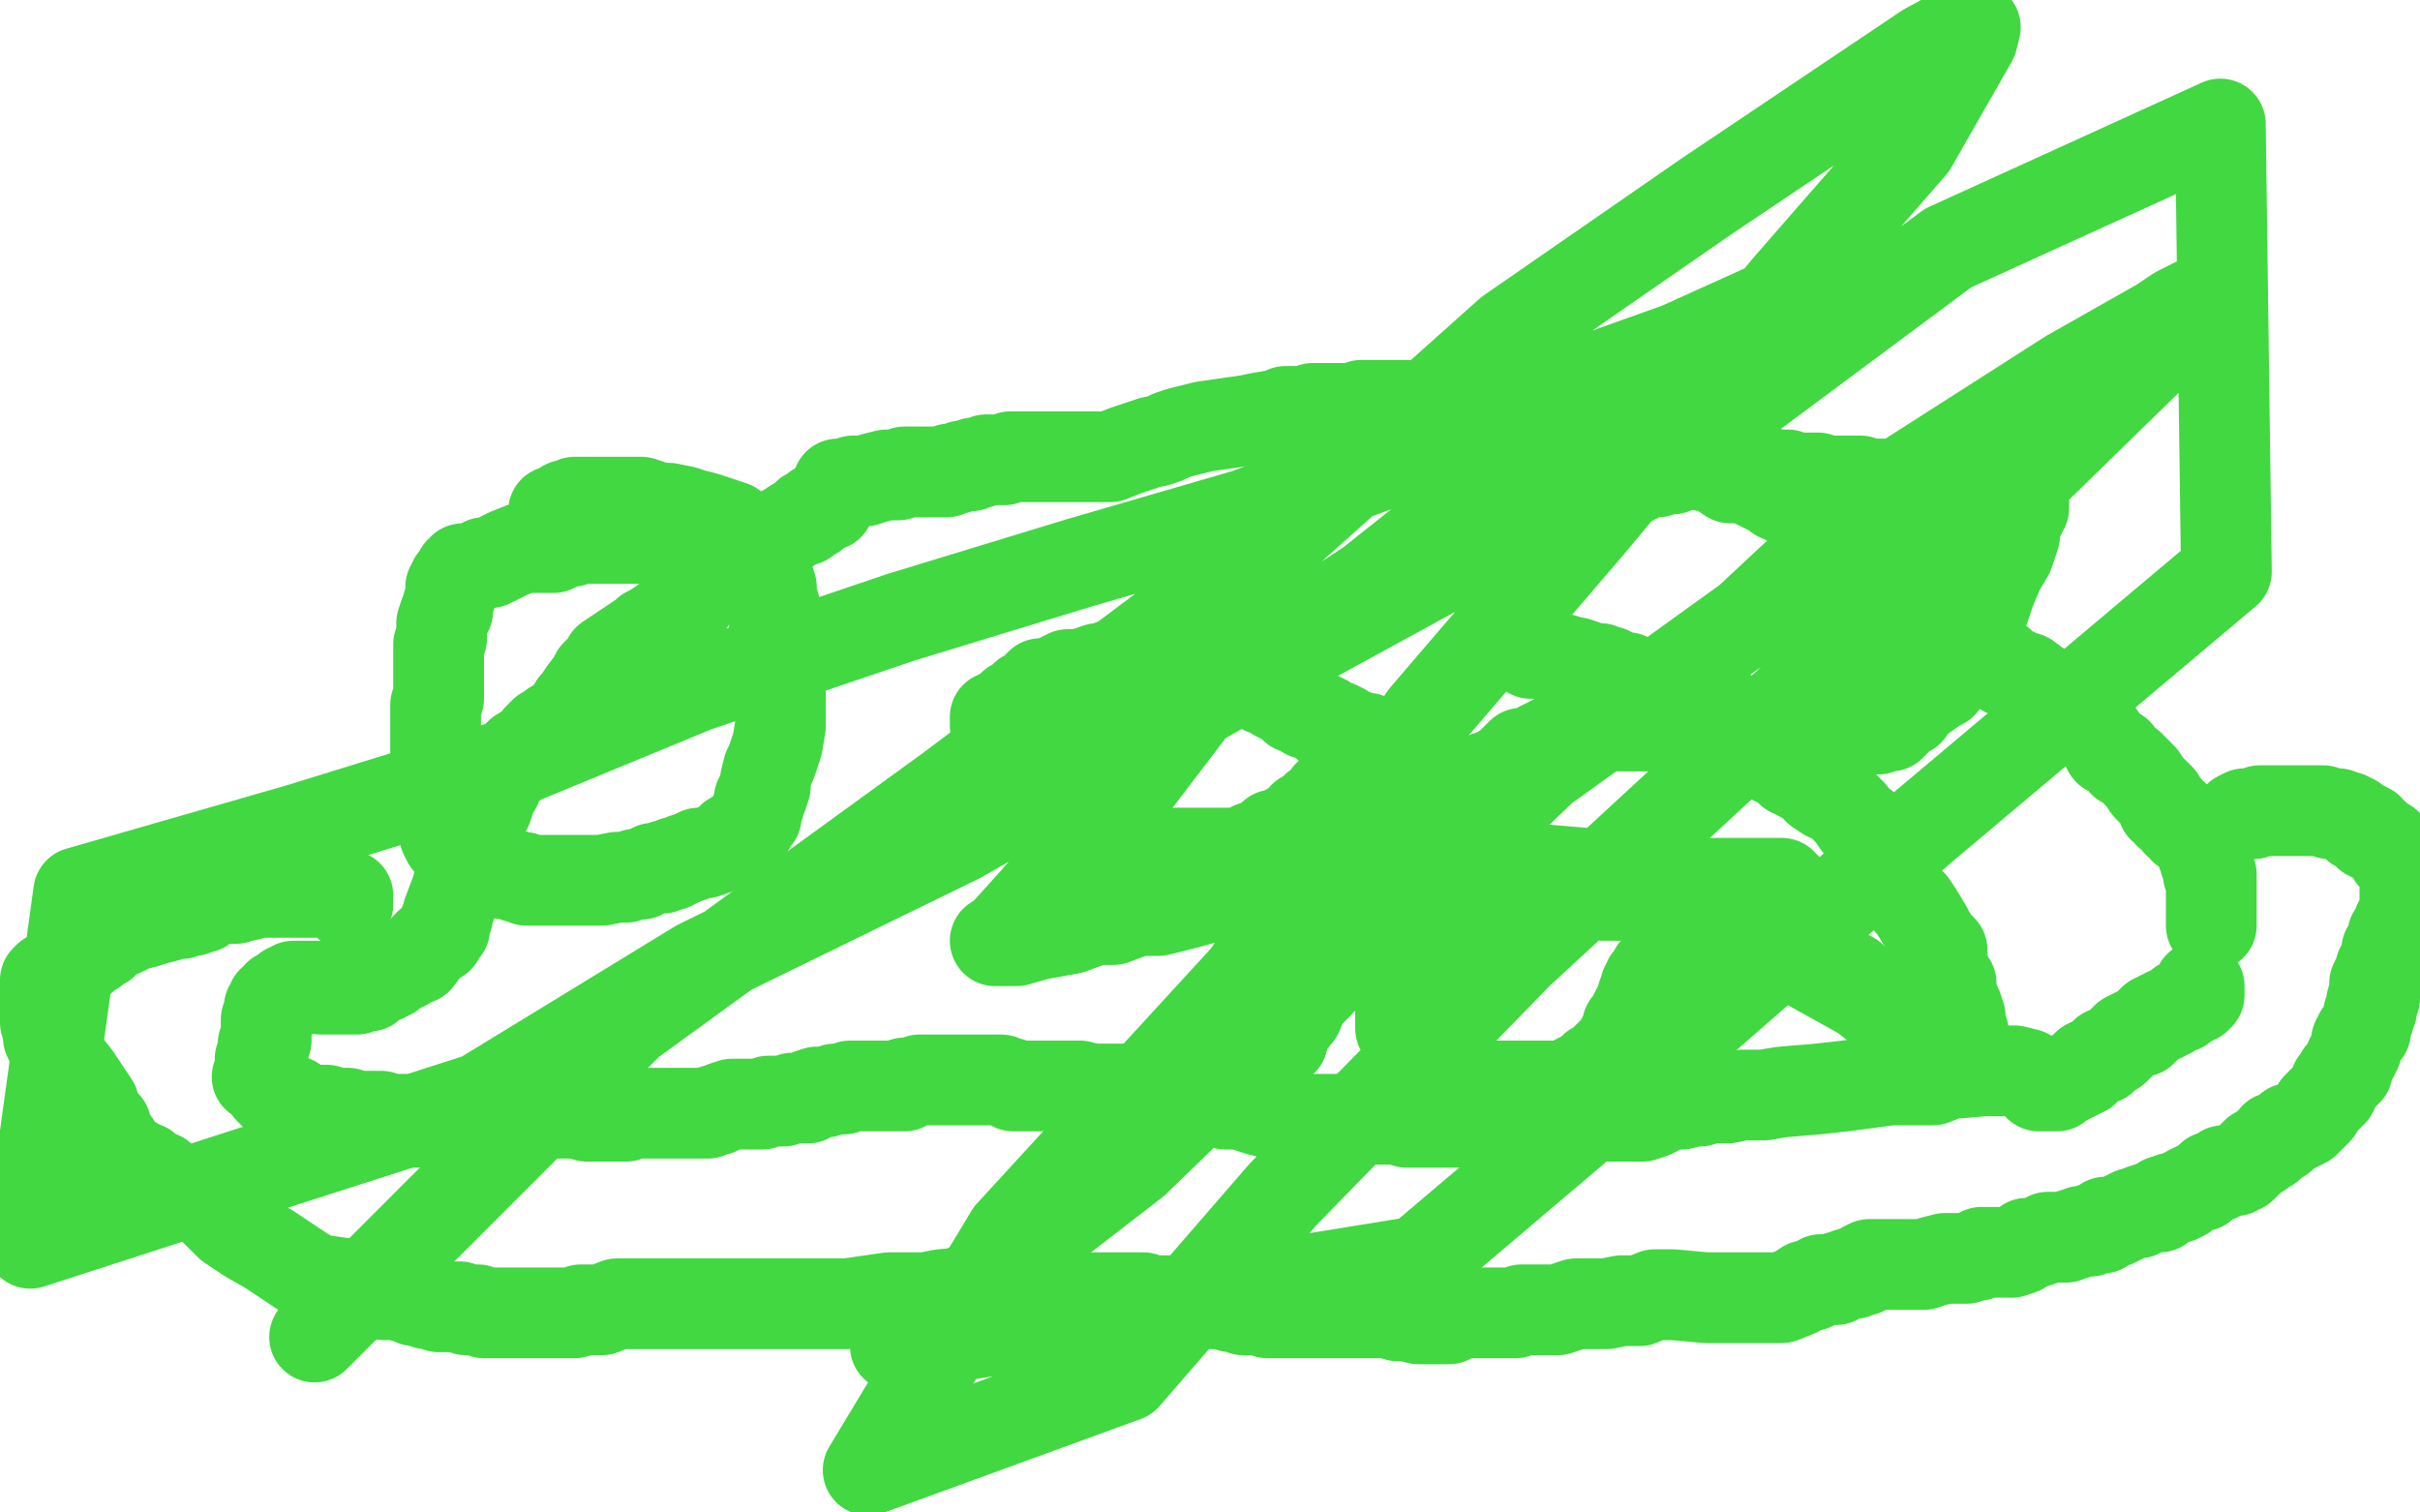 <?xml version="1.0" standalone="no"?>
<!DOCTYPE svg PUBLIC "-//W3C//DTD SVG 1.1//EN"
"http://www.w3.org/Graphics/SVG/1.1/DTD/svg11.dtd">

<svg width="800" height="500" version="1.1" xmlns="http://www.w3.org/2000/svg" xmlns:xlink="http://www.w3.org/1999/xlink" style="stroke-antialiasing: false"><desc>This SVG has been created on https://colorillo.com/</desc><rect x='0' y='0' width='800' height='500' style='fill: rgb(255,255,255); stroke-width:0' /><polyline points="111,326 109,326 107,326 104,326 102,326 100,326 99,326 97,326 97,327 96,327 95,327 95,328 94,329 93,329 92,329 92,330 91,331 90,331 90,332 90,333 89,333 89,334 89,335 89,337 88,337 88,338 88,339 88,340 88,341 88,342 88,343 88,344 87,345 87,346 87,347 87,348 87,349 87,350 86,350 86,351 86,352 86,353 86,354 86,355 86,356 85,356 87,357 88,358 89,359 89,360 90,361 91,362 92,363 93,363 95,364 96,364 97,364 98,365 99,366 100,366 101,367 102,367 103,367 104,367 106,367 108,367 109,368 110,368 111,368 112,368 113,368 114,368 115,368 117,369 118,369 119,369 120,369 121,369 122,369 123,369 124,369 125,369 126,369 127,370 129,370 130,370 131,370 132,370 133,370 135,371 136,371 137,371 138,371 139,371 141,371 142,371 143,371 144,371 145,371 147,371 148,371 149,371 151,371 153,371 154,371 155,371 157,371 158,371 160,371 161,371 161,370 162,370 163,370 164,370 165,370 166,370 167,369 168,369 168,368 169,368 171,368 172,368 174,368 175,368 177,368 178,368 179,368 180,368 181,368 183,368 185,368 186,368 187,368 188,368 189,368 189,367 189,366 189,365 189,364 189,363 188,363 187,363 186,363" style="fill: none; stroke: #41d841; stroke-width: 30; stroke-linejoin: round; stroke-linecap: round; stroke-antialiasing: false; stroke-antialias: 0; opacity: 1.0"/>
<polyline points="106,327 107,327 107,327 108,327 108,327 109,327 109,327 110,327 110,327 111,327 111,327 112,327 112,327 113,327 113,327 114,327 115,327 116,327 118,327 119,326 120,326 121,326 122,326 122,325 124,324 125,323 126,323 127,323 129,322 130,321 132,320 132,319 133,319 134,319 135,318 138,317 141,313 142,312 145,310 146,308 147,307 147,305 148,303 148,302 151,294 152,290 153,289 154,287 154,284 156,281 157,279 157,278 157,276 157,275 157,274 161,267 162,264 162,263 164,260 164,257 165,257 165,256 167,255 170,251 172,249 173,249 175,247 178,245 178,244 179,243 180,242 181,242 182,241 183,240 185,240 186,238 188,236 189,235 190,234 190,233 191,233 191,232 193,229 196,225 197,223 199,221 200,220 201,219 201,218 207,214 213,210 214,209 216,208 219,206 223,203 224,202 225,202 225,200 226,200 226,199 228,199 229,197 230,196 231,194 233,192 236,190 237,189 239,188 240,186 241,185 244,185 245,184 247,182 250,181 253,179 255,178 258,176 260,175 263,173 266,172 267,170 269,170 270,168 271,168 274,167 275,165 277,161 277,160 278,160 279,160 280,160 282,159 283,159 286,159 289,158 293,157 297,157 299,156 301,156 304,156 305,156 306,156 307,156 308,156 309,156 311,156 312,156 313,156 314,155 316,155 318,154 319,154 320,154 321,154 322,153 324,153 326,152 329,152 330,152 332,152 334,151 336,151 337,151 338,151 339,151 341,151 342,151 344,151 346,151 347,151 349,151 351,151 353,151 354,151 355,151 358,151 360,151 361,151 362,151 364,151 367,151 372,149 378,147 381,146 382,146 385,145 387,144 390,143 394,142 398,141 405,140 412,139 417,138 423,137 425,136 429,136 431,136 434,135 438,135 441,135 447,135 450,134 454,134 456,134 460,134 461,134 463,134 464,134 465,134 469,135 472,135 475,135 478,135 481,136 483,136 484,137 485,137 486,137 486,138 489,139 493,141 495,142 500,142 503,142 508,143 511,143 516,144 520,144 525,144 528,145 532,146 536,148 543,150 548,151 553,151 557,153 560,153 562,153 563,154 565,154 567,154 569,156 572,158 577,158 579,159 583,161 585,162 586,162 588,164 589,164 591,165 592,166 593,166 595,167 598,168 599,169 600,171 604,174 604,175 608,178 616,185 619,188 624,192 626,194 628,195 630,197 633,199 637,202 641,205 644,206 649,211 654,214 657,216 661,219 662,220 663,221 663,222 665,222 667,223 668,224 670,224 674,227 676,228 678,231 682,234 683,236 685,236 685,237 686,237 687,238 689,239 690,239 691,240 694,243 696,246 697,248 700,249 702,252 704,253 706,255 708,257 710,260 712,262 714,264 715,266 715,267 717,268 717,269 718,269 719,270 720,271 720,272 722,273 722,274 724,275 725,276 726,277 727,279 728,280 728,281 728,282 729,283 729,284 729,285 730,285 730,286 730,287 730,288 730,289 731,289 731,291 731,292 731,293 731,294 731,295 731,296 731,297 731,298 731,299 731,300 731,301 731,302 731,303 731,304 731,305 731,306" style="fill: none; stroke: #41d841; stroke-width: 30; stroke-linejoin: round; stroke-linecap: round; stroke-antialiasing: false; stroke-antialias: 0; opacity: 1.0"/>
<polyline points="194,369 195,369 195,369 197,369 197,369 198,369 198,369 199,369 199,369 200,369 200,369 201,369 201,369 202,369 202,369 203,369 203,369 204,369 204,369 205,369 207,369 209,368 211,368 212,368 215,368 216,368 218,368 221,368 223,368 225,368 226,368 228,368 229,368 231,368 233,368 234,368 236,367 237,367 239,366 242,365 243,365 245,365 248,365 250,365 252,365 254,364 257,364 258,364 259,364 262,363 263,363 264,363 265,363 267,363 267,362 270,361 272,361 273,361 276,360 277,360 279,360 281,359 283,359 285,359 287,359 289,359 292,359 293,359 294,359 295,359 297,359 298,359 299,359 299,358 300,358 301,358 304,357 305,357 307,357 308,357 310,357 311,357 314,357 315,357 318,357 319,357 321,357 324,357 326,357 327,357 329,357 331,357 333,358 334,358 335,359 336,359 338,359 339,359 340,359 343,359 344,359 347,359 349,359 351,359 354,359 357,359 361,360 364,360 369,360 379,360 382,360 388,360 391,360 395,361 397,362 399,362 401,363 403,364 405,365 407,365 410,365 416,367 428,370 430,370 434,370 438,370 442,370 445,370 450,370 455,370 459,370 462,370 465,371 468,371 471,371 475,371 478,371 482,371 485,371 488,371 492,371 495,371 498,371 501,371 503,371 508,371 515,371 521,370 527,369 532,369 537,369 543,369 546,368 552,365 556,365 560,364 562,364 565,363 571,363 576,362 583,362 589,361 601,360 610,359 625,357 631,357 639,357 644,355 656,354 660,354 663,354 666,354 670,355 671,356 673,357 674,359 675,359 676,359 677,359 679,359 680,359 680,358 681,357 683,357 685,356 687,355 689,354 690,352 692,351 694,350 695,350 696,349 696,348 697,348 699,347 700,346 701,345 702,344 703,343 707,341 708,341 709,340 710,339 712,337 713,337 714,336 715,336 716,335 717,335 718,334 720,333 721,333 721,332 722,332 723,331 724,331 725,330 726,330 726,329 727,329 727,328 727,327 727,326" style="fill: none; stroke: #41d841; stroke-width: 30; stroke-linejoin: round; stroke-linecap: round; stroke-antialiasing: false; stroke-antialias: 0; opacity: 1.0"/>
<polyline points="740,270 742,269 742,269 743,269 743,269 744,269 744,269 745,269 745,269 747,268 747,268 749,268 749,268 750,268 750,268 751,268 751,268 753,268 753,268 755,268 755,268 757,268 757,268 758,268 760,268 761,268 764,268 766,268 768,268 770,269 771,269 773,269 775,270 776,270 777,271 778,271 778,272 779,273 781,273 783,274 783,275 783,276 785,276 785,277 786,277 787,278 788,279 789,279 791,281 791,283 794,284 794,285 795,286 795,287 795,288 795,289 795,290 795,291 795,292 795,293 795,294 795,295 795,296 795,297 795,298 795,299 795,300 795,301 795,303 794,304 794,305 793,305 793,307 792,308 792,309 791,309 791,310 791,311 790,314 789,314 789,316 788,318 788,320 787,320 787,322 786,323 785,325 785,328 785,329 785,330 784,331 784,333 784,334 783,335 783,336 783,337 782,339 782,340 782,341 780,342 780,343 779,344 779,346 779,347 778,348 778,349 777,350 777,351 776,353 776,354 774,355 774,356 773,357 772,358 772,359 771,361 770,362 769,363 767,365 766,366 766,367 765,368 764,369 763,370 762,371 760,372 758,373 757,373 756,374 755,375 754,376 753,376 752,376 752,377 751,378 750,379 749,379 748,380 747,381 746,381 745,382 744,383 743,384 742,385 741,386 740,386 739,387 737,387 735,387 735,388 733,389 731,389 729,391 728,392 727,392 725,393 723,394 722,395 720,396 718,396 715,397 714,399 711,399 708,400 707,401 705,401 703,402 701,403 699,404 698,404 697,404 696,404 695,406 693,406 692,406 691,407 688,407 686,408 685,408 683,409 680,409 677,409 675,410 672,411 670,411 668,413 665,414 663,414 661,414 660,414 658,414 657,414 655,414 654,415 653,415 650,416 648,416 646,416 643,416 639,417 636,418 634,418 632,418 630,418 629,418 628,418 627,418 626,418 624,418 622,418 621,418 619,418 618,418 616,419 616,420 615,420 614,420 613,421 612,421 611,421 609,422 608,422 607,423 606,423 605,423 602,423 601,424 599,425 597,425 594,427 589,429 579,429 564,429 553,428 551,428 547,428 542,430 536,430 531,431 525,431 521,431 515,433 513,433 510,433 508,433 506,433 503,433 501,434 498,434 493,434 491,434 486,434 484,434 482,434 479,436 477,436 474,436 471,436 469,436 465,435 462,435 460,434 455,434 454,434 451,434 448,434 447,434 445,434 443,434 440,434 438,434 436,434 433,434 431,434 426,434 424,434 422,434 419,434 416,433 415,433 413,433 411,433 409,432 407,432 404,431 402,431 400,431 397,431 396,431 394,431 392,431 390,431 389,430 387,430 385,430 383,430 381,430 379,430 378,429 375,429 373,429 372,429 371,429 369,429 366,429 365,429 362,429 356,429 345,427 339,425 335,426 328,426 321,427 311,428 306,429 300,429 294,429 287,430 280,431 275,431 268,431 263,431 260,431 254,431 252,431 250,431 247,431 245,431 243,431 242,431 239,431 236,431 234,431 229,431 227,431 224,431 222,431 220,431 218,431 216,431 214,431 213,431 212,431 209,431 207,431 204,431 199,433 197,433 194,433 192,433 190,434 188,434 185,434 184,434 182,434 180,434 179,434 178,434 176,434 173,434 171,434 170,434 167,434 165,434 163,434 160,434 158,433 156,433 154,433 152,432 150,432 148,432 147,432 145,432 144,431 141,431 140,430 137,430 135,429 130,428 127,428 121,427 119,426 114,425 112,424 105,423 101,421 95,417 89,413 82,409 76,405 73,402 71,400 67,396 65,395 61,394 59,393 55,391 53,389 51,389 48,386 46,386 44,384 42,383 40,382 39,380 38,378 37,377 35,375 35,372 34,371 32,369 31,365 29,362 27,359 25,356 21,351 17,345 16,343 16,341 15,338 15,337 15,335 15,333 15,330 15,329 15,328 15,327 15,325 15,324 16,323 19,322 20,321 22,319 23,318 25,317 27,317 27,316 29,315 30,314 31,314 32,312 34,312 35,311 37,309 40,308 42,307 44,306 48,305 51,304 55,303 57,302 59,302 60,302 63,301 64,301 64,300 66,300 67,300 68,299 68,298 69,298 70,297 71,297 73,297 74,297 75,297 76,297 78,297 80,296 81,296 82,296 85,295 87,295 88,295 89,295 91,295 92,295 94,295 95,295 96,295 97,295 98,295 100,295 101,295 102,295 103,295 104,295 105,295 106,295 108,295 110,295 112,295 114,296 115,296 115,297 115,298 115,299" style="fill: none; stroke: #41d841; stroke-width: 30; stroke-linejoin: round; stroke-linecap: round; stroke-antialiasing: false; stroke-antialias: 0; opacity: 1.0"/>
<polyline points="225,178 223,178 223,178 221,178 221,178 219,178 219,178 217,178 217,178 215,178 215,178 213,178 213,178 208,178 208,178 206,178 206,178 203,178 203,178 199,178 199,178 197,178 197,178 194,178 194,178 191,178 191,178 189,179 189,179 186,179 185,180 183,181 180,181 177,181 173,181 168,183 166,184 162,186 160,186 158,187 156,188 154,188 153,188 152,189 152,190 151,191 150,192 150,193 149,194 149,195 149,197 148,200 148,202 147,203 146,206 146,209 146,211 145,213 145,216 145,217 145,218 145,219 145,221 145,222 145,223 145,224 145,225 145,227 145,230 145,231 144,233 144,234 144,235 144,236 144,237 144,238 144,240 144,241 144,243 144,244 144,245 144,246 144,247 144,248 144,249 144,250 144,251 144,252 144,254 144,255 144,256 144,257 144,259 144,260 144,262 144,263 144,265 144,267 144,268 145,269 146,271 146,273 147,274 147,275 147,276 148,278 150,279 151,281 152,282 154,282 155,283 157,284 158,284 160,286 162,286 164,287 166,288 167,289 169,289 171,290 173,290 174,291 175,291 177,291 179,291 181,291 182,291 184,291 188,291 191,291 196,291 199,291 204,290 207,290 210,289 212,289 214,288 216,287 218,287 219,287 220,286 222,286 223,285 224,285 226,284 229,283 231,282 233,282 236,281 238,280 240,279 241,279 242,277 244,277 245,276 245,275 246,275 247,274 248,273 248,272 250,270 250,269 250,268 251,266 251,264 252,263 253,260 253,258 254,254 255,252 256,249 257,246 258,240 258,236 258,232 258,231 258,229 258,228 258,227 258,225 258,223 258,222 258,219 258,217 257,215 257,214 257,211 256,208 256,206 256,203 256,200 255,197 255,194 254,191 253,188 253,186 253,184 253,183 252,181 251,180 250,179 249,178 248,178 247,177 245,176 242,174 239,173 233,171 229,170 226,169 221,168 219,168 217,168 215,167 212,166 209,166 207,166 204,166 202,166 200,166 197,166 195,166 190,166 188,167 187,167 186,168 184,169 183,169" style="fill: none; stroke: #41d841; stroke-width: 30; stroke-linejoin: round; stroke-linecap: round; stroke-antialiasing: false; stroke-antialias: 0; opacity: 1.0"/>
<polyline points="329,240 329,239 329,239 329,238 329,238 329,237 329,237 330,237 330,237 331,236 331,236 333,235 333,235 335,233 335,233 336,233 336,233 337,232 337,232 338,231 338,231 339,230 339,230 341,229 342,228 343,227 344,226 348,226 349,225 351,224 353,223 355,223 358,223 360,222 363,221 364,221 365,221 366,221 367,220 369,220 370,220 371,220 372,220 374,220 376,219 377,219 378,219 379,219 381,219 382,219 383,219 384,219 385,219 386,219 388,219 390,219 392,219 393,219 395,219 396,219 397,219 398,219 399,219 400,220 401,220 402,221 403,221 404,222 406,223 407,223 408,223 409,224 410,224 411,225 413,225 414,226 416,227 418,228 420,228 422,230 424,231 426,231 428,234 429,234 431,235 432,236 433,236 436,237 437,238 438,238 439,240 440,240 442,240 444,241 445,242 447,243 448,243 449,244 450,244 451,244 452,244 452,246 453,246 454,246 455,246 456,246 456,247 455,248 454,248 453,249 453,250 452,250 451,252 449,254 447,255 446,256 445,257 444,260 443,260 442,261 440,262 440,263 439,263 439,264 438,265 438,266 437,266 435,267 434,268 433,269 433,270 431,270 431,272 428,273 427,274 426,274 425,275 423,276 421,276 420,277 419,278 418,279 417,280 416,280 414,280 413,281 412,281 410,282 408,282 406,282 405,282 402,282 398,282 392,282 390,282 385,282 383,282 382,282 381,282 380,282 379,282 378,282 377,281 375,281 373,280 371,279 369,278 367,277 364,276 363,275 362,275 360,275 358,274 356,273 355,273 353,272 350,270 349,270 347,269 345,268 344,268 343,268 342,268 342,267 341,267 340,267 340,266 339,266 338,266 338,265 337,265 336,264 336,263 335,261 334,260 334,259 333,258 332,257 332,256 332,255 332,254 332,253 332,252 332,251 332,250 333,250 333,249 334,248 335,248 336,248" style="fill: none; stroke: #41d841; stroke-width: 30; stroke-linejoin: round; stroke-linecap: round; stroke-antialiasing: false; stroke-antialias: 0; opacity: 1.0"/>
<polyline points="499,213 499,211 499,211 499,210 499,210 499,209 499,209 499,208 499,208 499,205 499,205 500,202 500,202 501,200 501,200 502,196 502,196 504,194 504,194 506,191 506,191 508,188 508,188 509,186 509,186 510,185 510,185 512,181 512,180 514,179 514,177 515,175 516,174 517,173 518,172 519,172 520,171 521,170 523,168 524,167 528,165 530,163 533,162 537,159 539,159 543,157 546,156 547,156 548,156 551,155 552,155 553,155 554,154 555,154 559,153 560,153 562,153 566,153 568,153 570,154 574,154 577,155 578,155 581,156 582,156 584,156 586,157 587,157 589,157 590,157 591,157 592,158 594,158 595,158 598,158 601,158 603,159 606,159 610,159 613,159 615,159 618,160 621,160 624,160 626,160 629,160 634,160 637,160 642,160 647,161 651,162 654,162 657,163 658,163 660,164 661,164 664,164 665,165 666,165 667,165 668,165 669,166 669,167 669,168 668,169 668,170 667,170 667,171 667,172 666,175 666,177 664,183 661,188 658,195 656,201 654,206 653,209 652,212 651,214 650,215 650,216 650,217 650,218 649,218 649,219 648,220 647,221 644,223 642,226 640,227 633,232 632,233 631,235 628,236 627,237 626,238 626,239 625,239 625,240 624,240 621,241 619,241 617,241 611,241 605,241 600,241 597,241 592,241 589,241 587,241 584,241 581,240 577,239 571,236 565,234 558,232 554,231 548,230 546,230 543,227 541,226 538,224 535,224 533,223 532,222 531,222 529,221 528,221 526,221 524,220 521,219 520,219 518,219 517,218 513,217 512,217 511,216 509,216 508,216 507,216 506,216" style="fill: none; stroke: #41d841; stroke-width: 30; stroke-linejoin: round; stroke-linecap: round; stroke-antialiasing: false; stroke-antialias: 0; opacity: 1.0"/>
<polyline points="420,347 424,344 424,344 425,340 425,340 429,335 429,335 431,330 431,330 435,326 435,326 440,320 440,320 444,315 444,315 448,309 448,309 450,305 450,305 453,303 453,303 456,298 456,298 459,295 459,295 462,291 462,291 463,289 463,289 465,287 467,285 469,282 471,280 472,277 475,274 477,271 478,269 479,267 483,265 485,263 487,260 491,257 494,256 496,255 499,253 501,251 503,249 506,249 508,248 509,247 511,246 515,244 516,244 518,242 521,241 523,241 525,241 529,241 532,240 534,240 538,240 540,240 541,240 544,240 546,240 548,240 551,240 552,240 554,240 556,240 560,240 562,240 564,241 568,242 570,243 573,243 576,245 577,246 578,246 581,247 583,248 584,250 586,251 590,253 592,255 594,256 598,258 601,261 604,263 607,264 609,266 612,269 614,272 616,273 618,276 620,279 622,283 623,286 625,289 627,294 630,297 632,299 634,302 637,307 638,309 640,312 642,314 642,320 643,321 643,323 645,325 645,328 646,331 647,333 648,336 648,338 648,339 649,341 649,342 649,343 649,344" style="fill: none; stroke: #41d841; stroke-width: 30; stroke-linejoin: round; stroke-linecap: round; stroke-antialiasing: false; stroke-antialias: 0; opacity: 1.0"/>
<polyline points="565,293 566,293 566,293 567,292 567,292 568,292 568,292 569,292 569,292 571,292 571,292 572,292 572,292 573,292 573,292 575,292 575,292 577,292 578,292 580,292 581,292 583,292 584,292 586,292 587,292 589,292 589,293 590,294 591,294 591,295 592,296 592,297 592,298 592,299 592,300 592,301 592,302 592,303 592,304 592,305 591,305 591,306 590,306 588,307 586,308 585,308 583,309 581,310 580,311 578,312 577,312 575,312 574,313 573,313 572,313 571,314 570,314 569,314 568,314 568,315 566,315 565,315 565,317 563,317 562,317 561,317 560,318 559,318 557,318 556,318 555,319 554,319 553,319 552,319 551,320 550,320 549,320 549,321 548,321 547,321 547,323 547,324 545,324 545,325 544,326 544,327 544,328 543,329 543,330 543,331 542,332 542,333 541,334 540,336 539,338 538,339 538,340 537,342 536,344 536,345 535,346 534,347 531,350 529,352 527,353 525,355 523,356 521,357 521,358 520,358 517,359 516,359 515,359 513,359 510,359 508,359 505,359 502,359 500,359 498,359 495,359" style="fill: none; stroke: #41d841; stroke-width: 30; stroke-linejoin: round; stroke-linecap: round; stroke-antialiasing: false; stroke-antialias: 0; opacity: 1.0"/>
<polyline points="495,359 493,359 491,359 486,359 481,358 478,356 476,355 470,353 469,352 468,351 466,350 466,348 465,347 465,346 465,345 465,344 463,340 463,339 463,338 463,336 463,334 463,333 463,332 463,331 463,330 464,327 464,325 466,321 468,317 475,312 480,307 487,304 494,302 500,298 506,297 510,296 517,296 529,296 536,296 554,297 559,299 575,307 588,311 608,321 612,323 617,329 621,332 623,334 624,334 624,335 624,334 623,334 623,333 621,333 616,329 589,314 563,303 540,290 504,287 483,284 463,285 437,288 418,293 413,295 402,296 391,299 383,301 376,301 368,304 362,304 354,307 343,309 336,311 332,311 330,311 329,311 332,309 341,299 365,272 397,230 453,193 492,162 546,127 578,105 602,94 609,92 611,92 611,93 610,93 609,95 606,95 600,96 586,101 555,115 513,130 469,149 412,170 357,186 298,204 230,227 167,253 99,274 26,295 10,411 78,389 159,363 231,319 317,277 410,224 496,177 570,137 644,82 734,41 736,189 635,274 548,350 469,417 296,445 375,384 441,320 510,254 578,205 623,163 684,124 714,107 720,103 726,100 725,103 722,105 715,114 674,154 621,205 554,267 502,315 424,395 372,455 287,486 334,408 412,323 471,237 525,174 591,95 632,48 652,13 653,9 650,9 637,16 564,65 499,110 414,186 314,261 208,338 104,442" style="fill: none; stroke: #41d841; stroke-width: 30; stroke-linejoin: round; stroke-linecap: round; stroke-antialiasing: false; stroke-antialias: 0; opacity: 1.0"/>
</svg>
